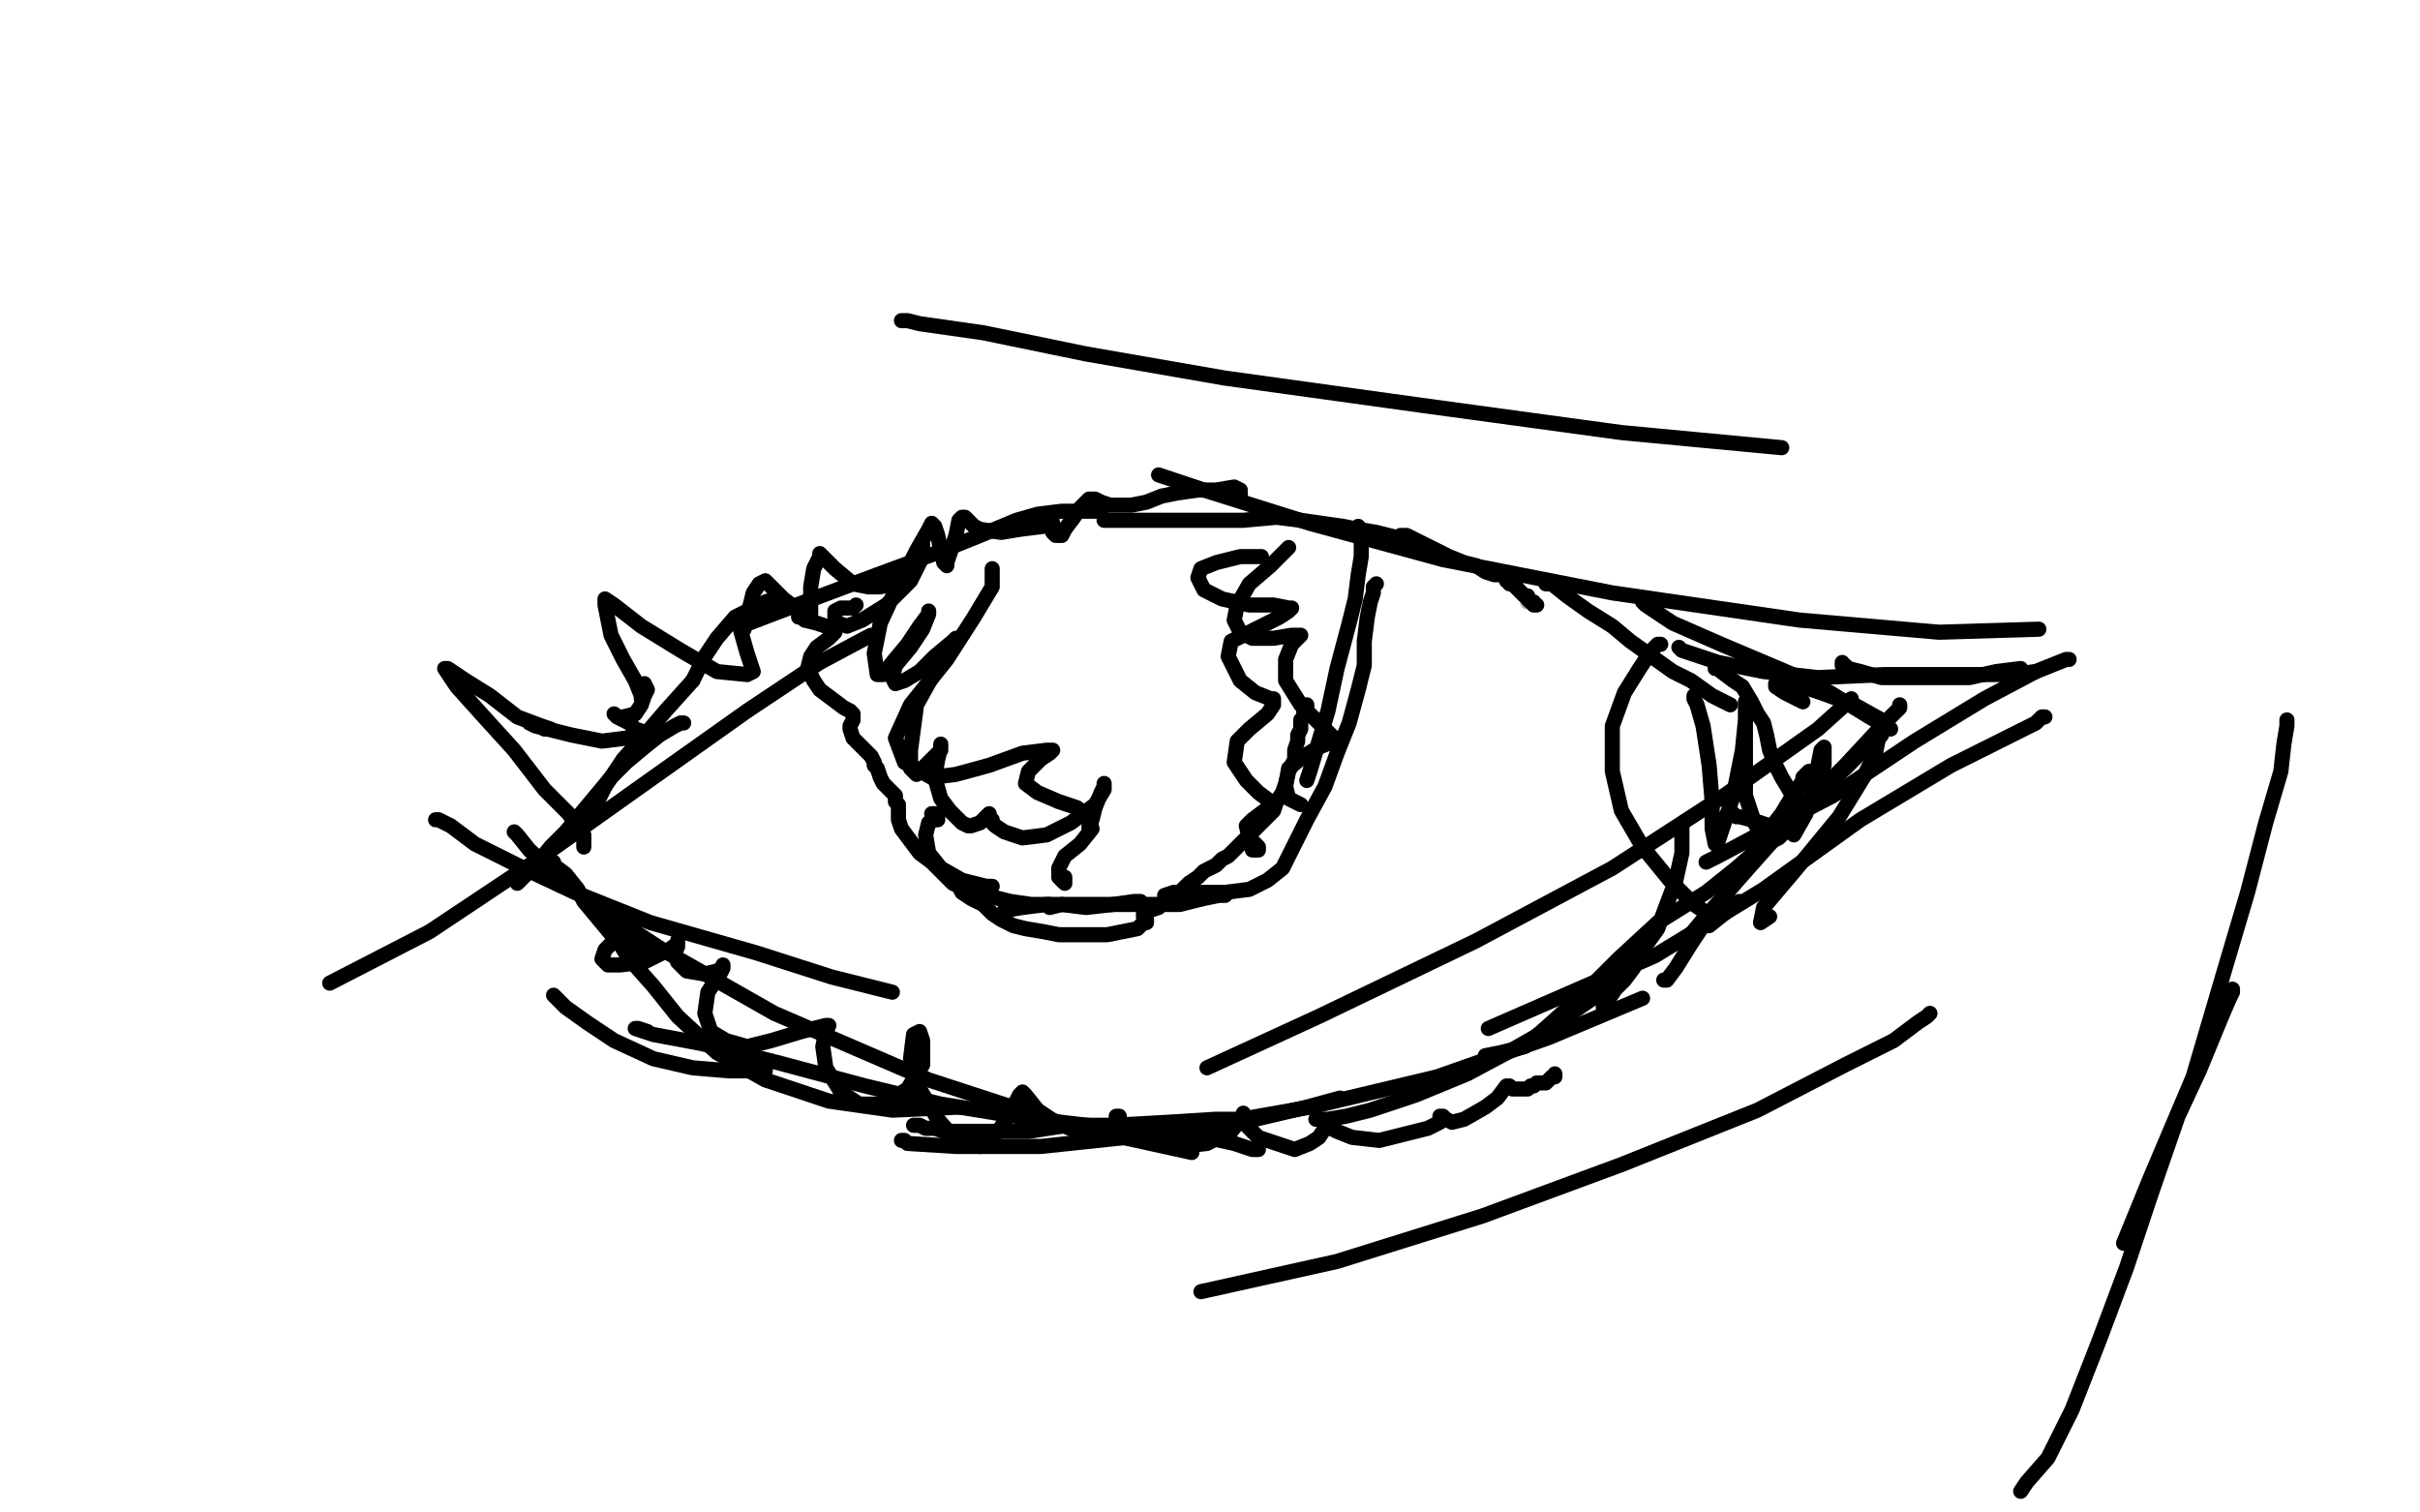<?xml version="1.0" standalone="no"?>
<!DOCTYPE svg PUBLIC "-//W3C//DTD SVG 1.1//EN"
"http://www.w3.org/Graphics/SVG/1.1/DTD/svg11.dtd">

<svg width="800" height="500" version="1.1" xmlns="http://www.w3.org/2000/svg" xmlns:xlink="http://www.w3.org/1999/xlink" style="stroke-antialiasing: false"><desc>This SVG has been created on https://colorillo.com/</desc><rect x='0' y='0' width='800' height='500' style='fill: rgb(255,255,255); stroke-width:0' /><polyline points="505,199 505,198 505,198" style="fill: none; stroke: #a9a9a9; stroke-width: 5; stroke-linejoin: round; stroke-linecap: round; stroke-antialiasing: false; stroke-antialias: 0; opacity: 1.0"/>
<polyline points="508,200 507,200 507,200 507,199 507,199 506,199 506,199 505,198 505,198 505,197 505,197 504,197 504,197 502,195 501,194 501,193 500,193 499,193 499,192 498,192" style="fill: none; stroke: #000000; stroke-width: 5; stroke-linejoin: round; stroke-linecap: round; stroke-antialiasing: false; stroke-antialias: 0; opacity: 1.0"/>
<polyline points="500,192 499,192 499,192 499,191 499,191 498,191 498,191 498,190 498,190 497,190 497,190 496,190 496,190 494,190 494,190 491,189 491,189 488,187 484,186 479,184 475,182 471,180 467,178 465,177 463,177" style="fill: none; stroke: #000000; stroke-width: 5; stroke-linejoin: round; stroke-linecap: round; stroke-antialiasing: false; stroke-antialias: 0; opacity: 1.0"/>
<polyline points="479,185 478,184 478,184 477,184 477,184 476,183 476,183 475,183 475,183 474,182 474,182 472,181 472,181 471,181 471,181 469,181 469,181 466,179 463,178 459,177 455,176 449,175 444,174 437,173 430,172 422,171 411,172 396,172 379,172 365,172" style="fill: none; stroke: #000000; stroke-width: 5; stroke-linejoin: round; stroke-linecap: round; stroke-antialiasing: false; stroke-antialias: 0; opacity: 1.0"/>
<polyline points="364,169 363,169 363,169 362,169 362,169 359,169 359,169 351,169 351,169 343,170 343,170 336,172 336,172 324,177 324,177 309,183 309,183 290,190 266,199 245,207" style="fill: none; stroke: #000000; stroke-width: 5; stroke-linejoin: round; stroke-linecap: round; stroke-antialiasing: false; stroke-antialias: 0; opacity: 1.0"/>
<polyline points="257,198 256,198 256,198 253,199 253,199 249,201 249,201 243,204 243,204 237,211 237,211 233,217 233,217 229,225 229,225" style="fill: none; stroke: #000000; stroke-width: 5; stroke-linejoin: round; stroke-linecap: round; stroke-antialiasing: false; stroke-antialias: 0; opacity: 1.0"/>
<polyline points="229,225 220,235 214,242 206,251 200,260 197,266 196,269" style="fill: none; stroke: #000000; stroke-width: 5; stroke-linejoin: round; stroke-linecap: round; stroke-antialiasing: false; stroke-antialias: 0; opacity: 1.0"/>
<polyline points="226,239 225,239 225,239 223,240 223,240 218,243 218,243 213,247 213,247 207,252 207,252 202,257 202,257 197,263 197,263 192,269 187,275 182,280 178,285 175,288 172,291 171,292" style="fill: none; stroke: #000000; stroke-width: 5; stroke-linejoin: round; stroke-linecap: round; stroke-antialiasing: false; stroke-antialias: 0; opacity: 1.0"/>
<polyline points="183,285 183,286 183,286 187,289 187,289 191,294 191,294 193,298 193,298 198,304 198,304 203,310 203,310 209,313 209,313 215,316" style="fill: none; stroke: #000000; stroke-width: 5; stroke-linejoin: round; stroke-linecap: round; stroke-antialiasing: false; stroke-antialias: 0; opacity: 1.0"/>
<polyline points="197,299 197,300 197,300 198,300 198,300 199,303 199,303 203,309 203,309 208,317 208,317 216,326 216,326 224,336 224,336 237,348 253,357 274,364 295,367 317,366" style="fill: none; stroke: #000000; stroke-width: 5; stroke-linejoin: round; stroke-linecap: round; stroke-antialiasing: false; stroke-antialias: 0; opacity: 1.0"/>
<polyline points="302,372 303,372 303,372 304,372 304,372 306,373 306,373 309,373 309,373 312,374 312,374 317,374 317,374 324,374 324,374 332,374 340,374 353,372 368,372 386,371 402,370 415,370 432,366 443,363" style="fill: none; stroke: #000000; stroke-width: 5; stroke-linejoin: round; stroke-linecap: round; stroke-antialiasing: false; stroke-antialias: 0; opacity: 1.0"/>
<polyline points="435,370 436,370 436,370 437,370 437,370 439,370 439,370 445,369 445,369 453,367 453,367 468,362 468,362 485,355 485,355 500,347 507,343 515,338 528,329 533,327" style="fill: none; stroke: #000000; stroke-width: 5; stroke-linejoin: round; stroke-linecap: round; stroke-antialiasing: false; stroke-antialias: 0; opacity: 1.0"/>
<polyline points="530,333 530,332 530,332 531,331 531,331 532,330 532,330 534,327 534,327 537,324 537,324 540,320 540,320 543,314 543,314 548,307 551,299 554,291 556,282 556,275 556,273" style="fill: none; stroke: #000000; stroke-width: 5; stroke-linejoin: round; stroke-linecap: round; stroke-antialiasing: false; stroke-antialias: 0; opacity: 1.0"/>
<polyline points="511,193 512,193 512,193 513,193 513,193 518,197 518,197 525,202 525,202 533,207 533,207 539,212 539,212 546,217 546,217 553,222 559,225 566,230 572,233" style="fill: none; stroke: #000000; stroke-width: 5; stroke-linejoin: round; stroke-linecap: round; stroke-antialiasing: false; stroke-antialias: 0; opacity: 1.0"/>
<polyline points="567,221 568,221 568,221 569,222 569,222 573,225 573,225 576,227 576,227 579,232 579,232 581,236 581,236 583,239 583,239 584,243 585,248 587,253 589,257 592,262 594,264" style="fill: none; stroke: #000000; stroke-width: 5; stroke-linejoin: round; stroke-linecap: round; stroke-antialiasing: false; stroke-antialias: 0; opacity: 1.0"/>
<polyline points="598,255 597,256 597,256 596,257 596,257 596,258 596,258 592,264 592,264 589,269 589,269 582,278 582,278 575,289 575,289 567,300 567,300 559,312 554,320 551,324 550,324" style="fill: none; stroke: #000000; stroke-width: 5; stroke-linejoin: round; stroke-linecap: round; stroke-antialiasing: false; stroke-antialias: 0; opacity: 1.0"/>
<polyline points="589,274 588,275 588,275 587,276 587,276 582,280 582,280 574,287 574,287 564,295 564,295 548,305 548,305 535,317 535,317 523,329 513,338 504,346 496,348 491,349" style="fill: none; stroke: #000000; stroke-width: 5; stroke-linejoin: round; stroke-linecap: round; stroke-antialiasing: false; stroke-antialias: 0; opacity: 1.0"/>
<polyline points="265,203 266,203 266,203 265,203 265,203 264,203 264,203 264,204 265,204 266,205 270,206 273,207 276,208 276,209 275,210 274,211 270,214 268,217 267,221 269,225 271,228 275,231 279,234 281,235 282,236 282,238 281,240 281,241 282,244 284,246 287,249 288,250 289,252 289,253 290,254 291,257 292,259 294,261 296,263 296,265 297,266 297,269 297,271 298,274 301,278 304,282 308,285 311,288 314,291 315,292 317,293 318,295 321,297 323,298 325,299 328,302 331,304 335,306 339,307 345,308 350,309 354,309 358,309 362,309 366,309 371,308 376,307 378,305 379,305 379,304 378,303 378,302 379,302 380,301 383,300 386,297 390,295 393,292 396,290 398,288 400,287 402,286 404,284 406,283 409,280 411,278 414,275 417,272 421,268 422,265 424,262 425,259 426,255 427,253 428,251 428,248 429,245 429,243 430,241 430,238 431,237 431,235 431,234 432,233 432,234" style="fill: none; stroke: #000000; stroke-width: 5; stroke-linejoin: round; stroke-linecap: round; stroke-antialiasing: false; stroke-antialias: 0; opacity: 1.0"/>
<polyline points="449,174 449,175 449,175 449,176 449,176 449,177 449,177 450,179 450,179 450,184 450,184 449,190 449,190 448,198 448,198 446,206 446,206 442,221 439,235 436,245 433,255 432,258" style="fill: none; stroke: #000000; stroke-width: 5; stroke-linejoin: round; stroke-linecap: round; stroke-antialiasing: false; stroke-antialias: 0; opacity: 1.0"/>
<polyline points="455,193 454,194 454,194 454,195 454,195 454,196 454,196 453,199 453,199 452,204 452,204 451,212 451,212 451,220 451,220 449,228 449,228 446,239 442,249 438,260 432,271 428,279 424,287 419,291 413,294 405,295 396,295 388,295 385,296" style="fill: none; stroke: #000000; stroke-width: 5; stroke-linejoin: round; stroke-linecap: round; stroke-antialiasing: false; stroke-antialias: 0; opacity: 1.0"/>
<polyline points="406,295 405,296 405,296 404,296 404,296 403,296 403,296 398,297 398,297 390,299 390,299 381,299 381,299 371,299 371,299 358,299 358,299 346,299 338,300 332,301" style="fill: none; stroke: #000000; stroke-width: 5; stroke-linejoin: round; stroke-linecap: round; stroke-antialiasing: false; stroke-antialias: 0; opacity: 1.0"/>
<polyline points="638,335 637,336 637,336 634,338 634,338 626,344 626,344 610,352 610,352 581,367 581,367 536,385 536,385 490,402 490,402 442,417 397,427" style="fill: none; stroke: #000000; stroke-width: 5; stroke-linejoin: round; stroke-linecap: round; stroke-antialiasing: false; stroke-antialias: 0; opacity: 1.0"/>
<polyline points="298,106 300,106 300,106 304,107 304,107 325,110 325,110 359,117 359,117 405,125 405,125 470,134 470,134 536,143 536,143 589,148" style="fill: none; stroke: #000000; stroke-width: 5; stroke-linejoin: round; stroke-linecap: round; stroke-antialiasing: false; stroke-antialias: 0; opacity: 1.0"/>
<polyline points="283,200 282,201 282,201 280,201 280,201 278,201 278,201 276,202 276,202 276,203 276,203 276,205 276,205 277,206 277,206 280,207 285,205 293,200 301,192 305,184 305,180 304,181 302,185 297,193 291,206 289,216 290,223 292,223 295,219 300,213 304,207 307,203 307,202 307,203 305,208 301,214 296,220 295,224 296,226 299,225 304,222 309,217 315,212 316,211 315,212 313,216 308,224 303,233 301,248 301,254 303,256 304,255 308,251 311,248 311,246 311,247 310,251 309,257 311,264 314,268 318,272 320,273 321,273 324,272 326,270 327,269 327,270 328,271 328,272 329,273 332,275 338,277 346,276 354,272 362,266 365,261 365,259 365,260 364,262 362,267 361,271 360,273 360,274" style="fill: none; stroke: #000000; stroke-width: 5; stroke-linejoin: round; stroke-linecap: round; stroke-antialiasing: false; stroke-antialias: 0; opacity: 1.0"/>
<polyline points="144,271 145,271 145,271 149,273 149,273 157,279 157,279 173,287 173,287 190,295 190,295 215,305 215,305 250,315 250,315 275,323 295,328" style="fill: none; stroke: #000000; stroke-width: 5; stroke-linejoin: round; stroke-linecap: round; stroke-antialiasing: false; stroke-antialias: 0; opacity: 1.0"/>
<polyline points="288,210 286,211 286,211 271,219 271,219 247,235 247,235 216,257 216,257 178,284 178,284 142,308 142,308 109,325 109,325" style="fill: none; stroke: #000000; stroke-width: 5; stroke-linejoin: round; stroke-linecap: round; stroke-antialiasing: false; stroke-antialias: 0; opacity: 1.0"/>
<polyline points="170,275 171,276 171,276 175,281 175,281 193,297 193,297 219,314 219,314 256,335 256,335 307,357 307,357 353,372 353,372 394,381" style="fill: none; stroke: #000000; stroke-width: 5; stroke-linejoin: round; stroke-linecap: round; stroke-antialiasing: false; stroke-antialias: 0; opacity: 1.0"/>
<polyline points="298,377 299,377 299,377 300,378 300,378 316,379 316,379 344,379 344,379 382,375 382,375 433,366 433,366 475,356 475,356 512,343 543,330" style="fill: none; stroke: #000000; stroke-width: 5; stroke-linejoin: round; stroke-linecap: round; stroke-antialiasing: false; stroke-antialias: 0; opacity: 1.0"/>
<polyline points="612,231 611,232 611,232 601,241 601,241 570,263 570,263 533,287 533,287 488,311 488,311 436,336 436,336 399,353 399,353" style="fill: none; stroke: #000000; stroke-width: 5; stroke-linejoin: round; stroke-linecap: round; stroke-antialiasing: false; stroke-antialias: 0; opacity: 1.0"/>
<polyline points="383,157 386,158 386,158 398,162 398,162 433,173 433,173 477,185 477,185 533,196 533,196 595,205 595,205 641,209 641,209 674,208" style="fill: none; stroke: #000000; stroke-width: 5; stroke-linejoin: round; stroke-linecap: round; stroke-antialiasing: false; stroke-antialias: 0; opacity: 1.0"/>
<polyline points="676,237 675,237 675,237 673,239 673,239 663,244 663,244 645,253 645,253 615,271 615,271 583,294 583,294 547,316 547,316 492,340" style="fill: none; stroke: #000000; stroke-width: 5; stroke-linejoin: round; stroke-linecap: round; stroke-antialiasing: false; stroke-antialias: 0; opacity: 1.0"/>
<polyline points="756,238 756,239 756,239 756,240 756,240 755,246 755,246 754,255 754,255 749,272 749,272 743,295 743,295 735,322 735,322 725,356 711,389 702,411" style="fill: none; stroke: #000000; stroke-width: 5; stroke-linejoin: round; stroke-linecap: round; stroke-antialiasing: false; stroke-antialias: 0; opacity: 1.0"/>
<polyline points="738,327 738,328 738,328 737,330 737,330 734,337 734,337 727,354 727,354 720,369 720,369 711,395 711,395 703,419 703,419 694,443 685,466 677,482 670,490 668,493" style="fill: none; stroke: #000000; stroke-width: 5; stroke-linejoin: round; stroke-linecap: round; stroke-antialiasing: false; stroke-antialias: 0; opacity: 1.0"/>
<polyline points="328,188 328,189 328,189 328,194 328,194 322,204 322,204 313,218 313,218 301,233 301,233 296,244 296,244 299,252 299,252 308,257 316,256 327,253 338,249 346,248 348,248 347,249 344,251 340,255 339,259 343,262 350,265 356,267 360,270 361,274 357,279 352,283 350,287 350,290 351,291 352,292 352,291 352,290" style="fill: none; stroke: #000000; stroke-width: 5; stroke-linejoin: round; stroke-linecap: round; stroke-antialiasing: false; stroke-antialias: 0; opacity: 1.0"/>
<polyline points="417,184 416,184 416,184 415,184 415,184 410,184 410,184 402,186 402,186 397,188 397,188 396,191 396,191 398,195 398,195 404,198 404,198 413,200 421,200 426,201 427,201 426,202 423,204 415,208 407,212 406,217 410,225 415,229 420,231 421,231 421,233 419,236 413,241 409,245 408,252 412,258 416,262 420,265 421,265 421,266 418,268 414,271 412,273 413,277 415,279 416,280 416,281 415,281 414,281" style="fill: none; stroke: #000000; stroke-width: 5; stroke-linejoin: round; stroke-linecap: round; stroke-antialiasing: false; stroke-antialias: 0; opacity: 1.0"/>
<polyline points="426,181 425,182 425,182 424,183 424,183 420,187 420,187 413,193 413,193 409,200 409,200 408,205 408,205 410,209 410,209 414,211 421,211 427,210 430,210 429,211 428,212 427,213 425,218 425,225 430,233 436,239 440,243 441,244 441,245 436,247 431,250 426,254 425,260 426,264 428,265 430,266" style="fill: none; stroke: #000000; stroke-width: 5; stroke-linejoin: round; stroke-linecap: round; stroke-antialiasing: false; stroke-antialias: 0; opacity: 1.0"/>
<polyline points="308,269 309,269 309,269 310,269 310,269 310,270 310,270 310,271 310,271 309,271 309,271 307,272 307,272 306,276 306,276 307,282 311,287 318,291 326,293 328,293 327,293 326,293 324,293 324,294 326,296 334,298 341,299 346,299 347,299 347,300 351,299 359,300 368,299 375,298 377,298 376,298" style="fill: none; stroke: #000000; stroke-width: 5; stroke-linejoin: round; stroke-linecap: round; stroke-antialiasing: false; stroke-antialias: 0; opacity: 1.0"/>
<polyline points="416,380 415,380 415,380 414,380 414,380 408,378 408,378 399,376 399,376 385,374 385,374 368,373 368,373 342,370 342,370 311,365 286,359 256,351 232,345 216,342 210,340 211,340 214,341" style="fill: none; stroke: #000000; stroke-width: 5; stroke-linejoin: round; stroke-linecap: round; stroke-antialiasing: false; stroke-antialias: 0; opacity: 1.0"/>
<polyline points="253,354 252,354 252,354 241,354 241,354 229,353 229,353 216,350 216,350 203,344 203,344 194,338 194,338 187,333 187,333 184,330 183,329" style="fill: none; stroke: #000000; stroke-width: 5; stroke-linejoin: round; stroke-linecap: round; stroke-antialiasing: false; stroke-antialias: 0; opacity: 1.0"/>
<polyline points="193,280 193,279 193,279 193,278 193,278 193,277 193,277 193,276 193,276 192,275 192,275 188,269 188,269 180,261 180,261 170,248 160,237 151,227 147,221 148,221 154,225 162,230 171,237 179,240 182,241 181,241 180,241 178,240 175,239 177,240 181,241 189,243 199,245 207,244 213,244 213,242 210,241 208,239 204,237 203,236 204,237 206,237 210,236 212,233 213,230 214,228 213,226 213,227 213,228 212,230 212,231 212,230 210,225 206,218 202,210 200,200 200,198 203,200 212,207 225,215 237,222 247,223 249,222 247,216 245,209 244,205 244,204 244,205 244,206 245,208 246,208 246,206 248,200 249,196 251,193 253,192 255,194 259,198 263,201 267,202 268,203 268,200 268,194 269,188 271,184 271,183 273,185 276,188 282,193 287,194 291,194 295,193 300,188 303,182 307,175 308,173 309,174 310,177 311,182 312,186 313,187 313,186 314,183 316,177 317,172 318,171 319,171 320,172 321,173 322,174 324,175 331,176 337,175 345,174 348,173 348,174 348,175 348,176 349,177 350,177 351,177 352,175 355,171 357,168 360,165 361,165 362,165 364,166 367,167 374,167 379,166 384,164 389,163 396,162 402,162 408,161 410,162 410,163 410,164" style="fill: none; stroke: #000000; stroke-width: 5; stroke-linejoin: round; stroke-linecap: round; stroke-antialiasing: false; stroke-antialias: 0; opacity: 1.0"/>
<polyline points="210,308 209,308 209,308 208,308 208,308 207,308 207,308 203,311 203,311 200,314 200,314 199,317 199,317 201,319 201,319 205,319 205,319 213,318 221,314 224,312 224,311 224,312 224,313 223,315 224,318 227,321 233,322 237,321 239,320 239,319 239,320 238,322 234,328 233,335 235,341 240,344 247,346 255,344 265,341 273,339 274,339 273,341 272,346 273,353 278,361 284,365 292,365 300,360 305,352 305,344 304,341 302,342 301,350 304,360 310,370 317,378 324,379 330,374 334,368 337,362 338,361 339,362 343,367 349,371 356,374 363,375 366,375 368,373 369,370 369,369 370,369 370,371 374,374 381,377 390,379 399,378 407,374 411,369 411,368 411,369 412,372 416,376 422,378 428,380 433,378 436,376 438,373 439,373 440,373 442,374 447,376 456,377 464,375 472,373 476,371 476,369 477,369 478,370 480,371 484,370 491,366 495,363 498,359 499,359 500,360 501,360 502,360 503,360 504,360 505,360 506,359 507,359 508,358 509,358 511,358 513,356 514,356 514,355" style="fill: none; stroke: #000000; stroke-width: 5; stroke-linejoin: round; stroke-linecap: round; stroke-antialiasing: false; stroke-antialias: 0; opacity: 1.0"/>
<polyline points="555,214 556,215 556,215 559,216 559,216 568,219 568,219 583,222 583,222 601,224 601,224 623,223 623,223 646,223 646,223 665,223 673,222" style="fill: none; stroke: #000000; stroke-width: 5; stroke-linejoin: round; stroke-linecap: round; stroke-antialiasing: false; stroke-antialias: 0; opacity: 1.0"/>
<polyline points="609,219 609,220 609,220 610,220 610,220 611,221 611,221 615,222 615,222 622,224 622,224 632,224 632,224 639,224 639,224 651,224 651,224 660,222 668,221" style="fill: none; stroke: #000000; stroke-width: 5; stroke-linejoin: round; stroke-linecap: round; stroke-antialiasing: false; stroke-antialias: 0; opacity: 1.0"/>
<polyline points="684,218 683,218 683,218 673,222 673,222 656,231 656,231 633,245 633,245 606,263 606,263 583,275 583,275 568,283 568,283 564,285" style="fill: none; stroke: #000000; stroke-width: 5; stroke-linejoin: round; stroke-linecap: round; stroke-antialiasing: false; stroke-antialias: 0; opacity: 1.0"/>
<polyline points="621,243 621,244 621,244 620,249 620,249 616,257 616,257 608,270 608,270 594,287 594,287 583,300 583,300 582,305 582,305 585,303" style="fill: none; stroke: #000000; stroke-width: 5; stroke-linejoin: round; stroke-linecap: round; stroke-antialiasing: false; stroke-antialias: 0; opacity: 1.0"/>
<polyline points="622,243 621,244 621,244 617,247 617,247 610,254 610,254 600,263 600,263 584,279 584,279 571,295 571,295 564,306 564,306 565,306 565,306 575,298" style="fill: none; stroke: #000000; stroke-width: 5; stroke-linejoin: round; stroke-linecap: round; stroke-antialiasing: false; stroke-antialias: 0; opacity: 1.0"/>
<polyline points="628,233 628,234 628,234 623,239 623,239 610,253 610,253 594,269 594,269 578,287 578,287 563,304 563,304 558,310 558,310 561,308" style="fill: none; stroke: #000000; stroke-width: 5; stroke-linejoin: round; stroke-linecap: round; stroke-antialiasing: false; stroke-antialias: 0; opacity: 1.0"/>
<polyline points="543,199 544,200 544,200 553,206 553,206 569,213 569,213 595,224 595,224 605,229 605,229 618,237 618,237 625,241 625,241 624,240 622,238 613,233 602,229 593,226 587,226 587,227 590,229 596,232" style="fill: none; stroke: #000000; stroke-width: 5; stroke-linejoin: round; stroke-linecap: round; stroke-antialiasing: false; stroke-antialias: 0; opacity: 1.0"/>
<polyline points="549,213 548,213 548,213 546,215 546,215 542,221 542,221 537,229 537,229 533,240 533,240 533,255 533,255 536,268 536,268 543,280 552,291 560,299 566,303 566,302" style="fill: none; stroke: #000000; stroke-width: 5; stroke-linejoin: round; stroke-linecap: round; stroke-antialiasing: false; stroke-antialias: 0; opacity: 1.0"/>
<polyline points="560,230 560,231 560,231 561,233 561,233 563,240 563,240 565,253 565,253 566,265 566,265 566,274 566,274 567,279 567,279 568,278 570,272 573,263 576,248 577,238 577,232 577,233 577,240 577,249 577,263 580,272 584,279 588,277 594,271 600,262 603,253 603,247 602,248 601,253 599,261 597,269 593,276" style="fill: none; stroke: #000000; stroke-width: 5; stroke-linejoin: round; stroke-linecap: round; stroke-antialiasing: false; stroke-antialias: 0; opacity: 1.0"/>
<polyline points="572,269 573,269 573,269 574,270 574,270 575,270 575,270 579,271 579,271 585,273 585,273 587,274 587,274 588,275 588,275" style="fill: none; stroke: #000000; stroke-width: 5; stroke-linejoin: round; stroke-linecap: round; stroke-antialiasing: false; stroke-antialias: 0; opacity: 1.0"/>
</svg>
